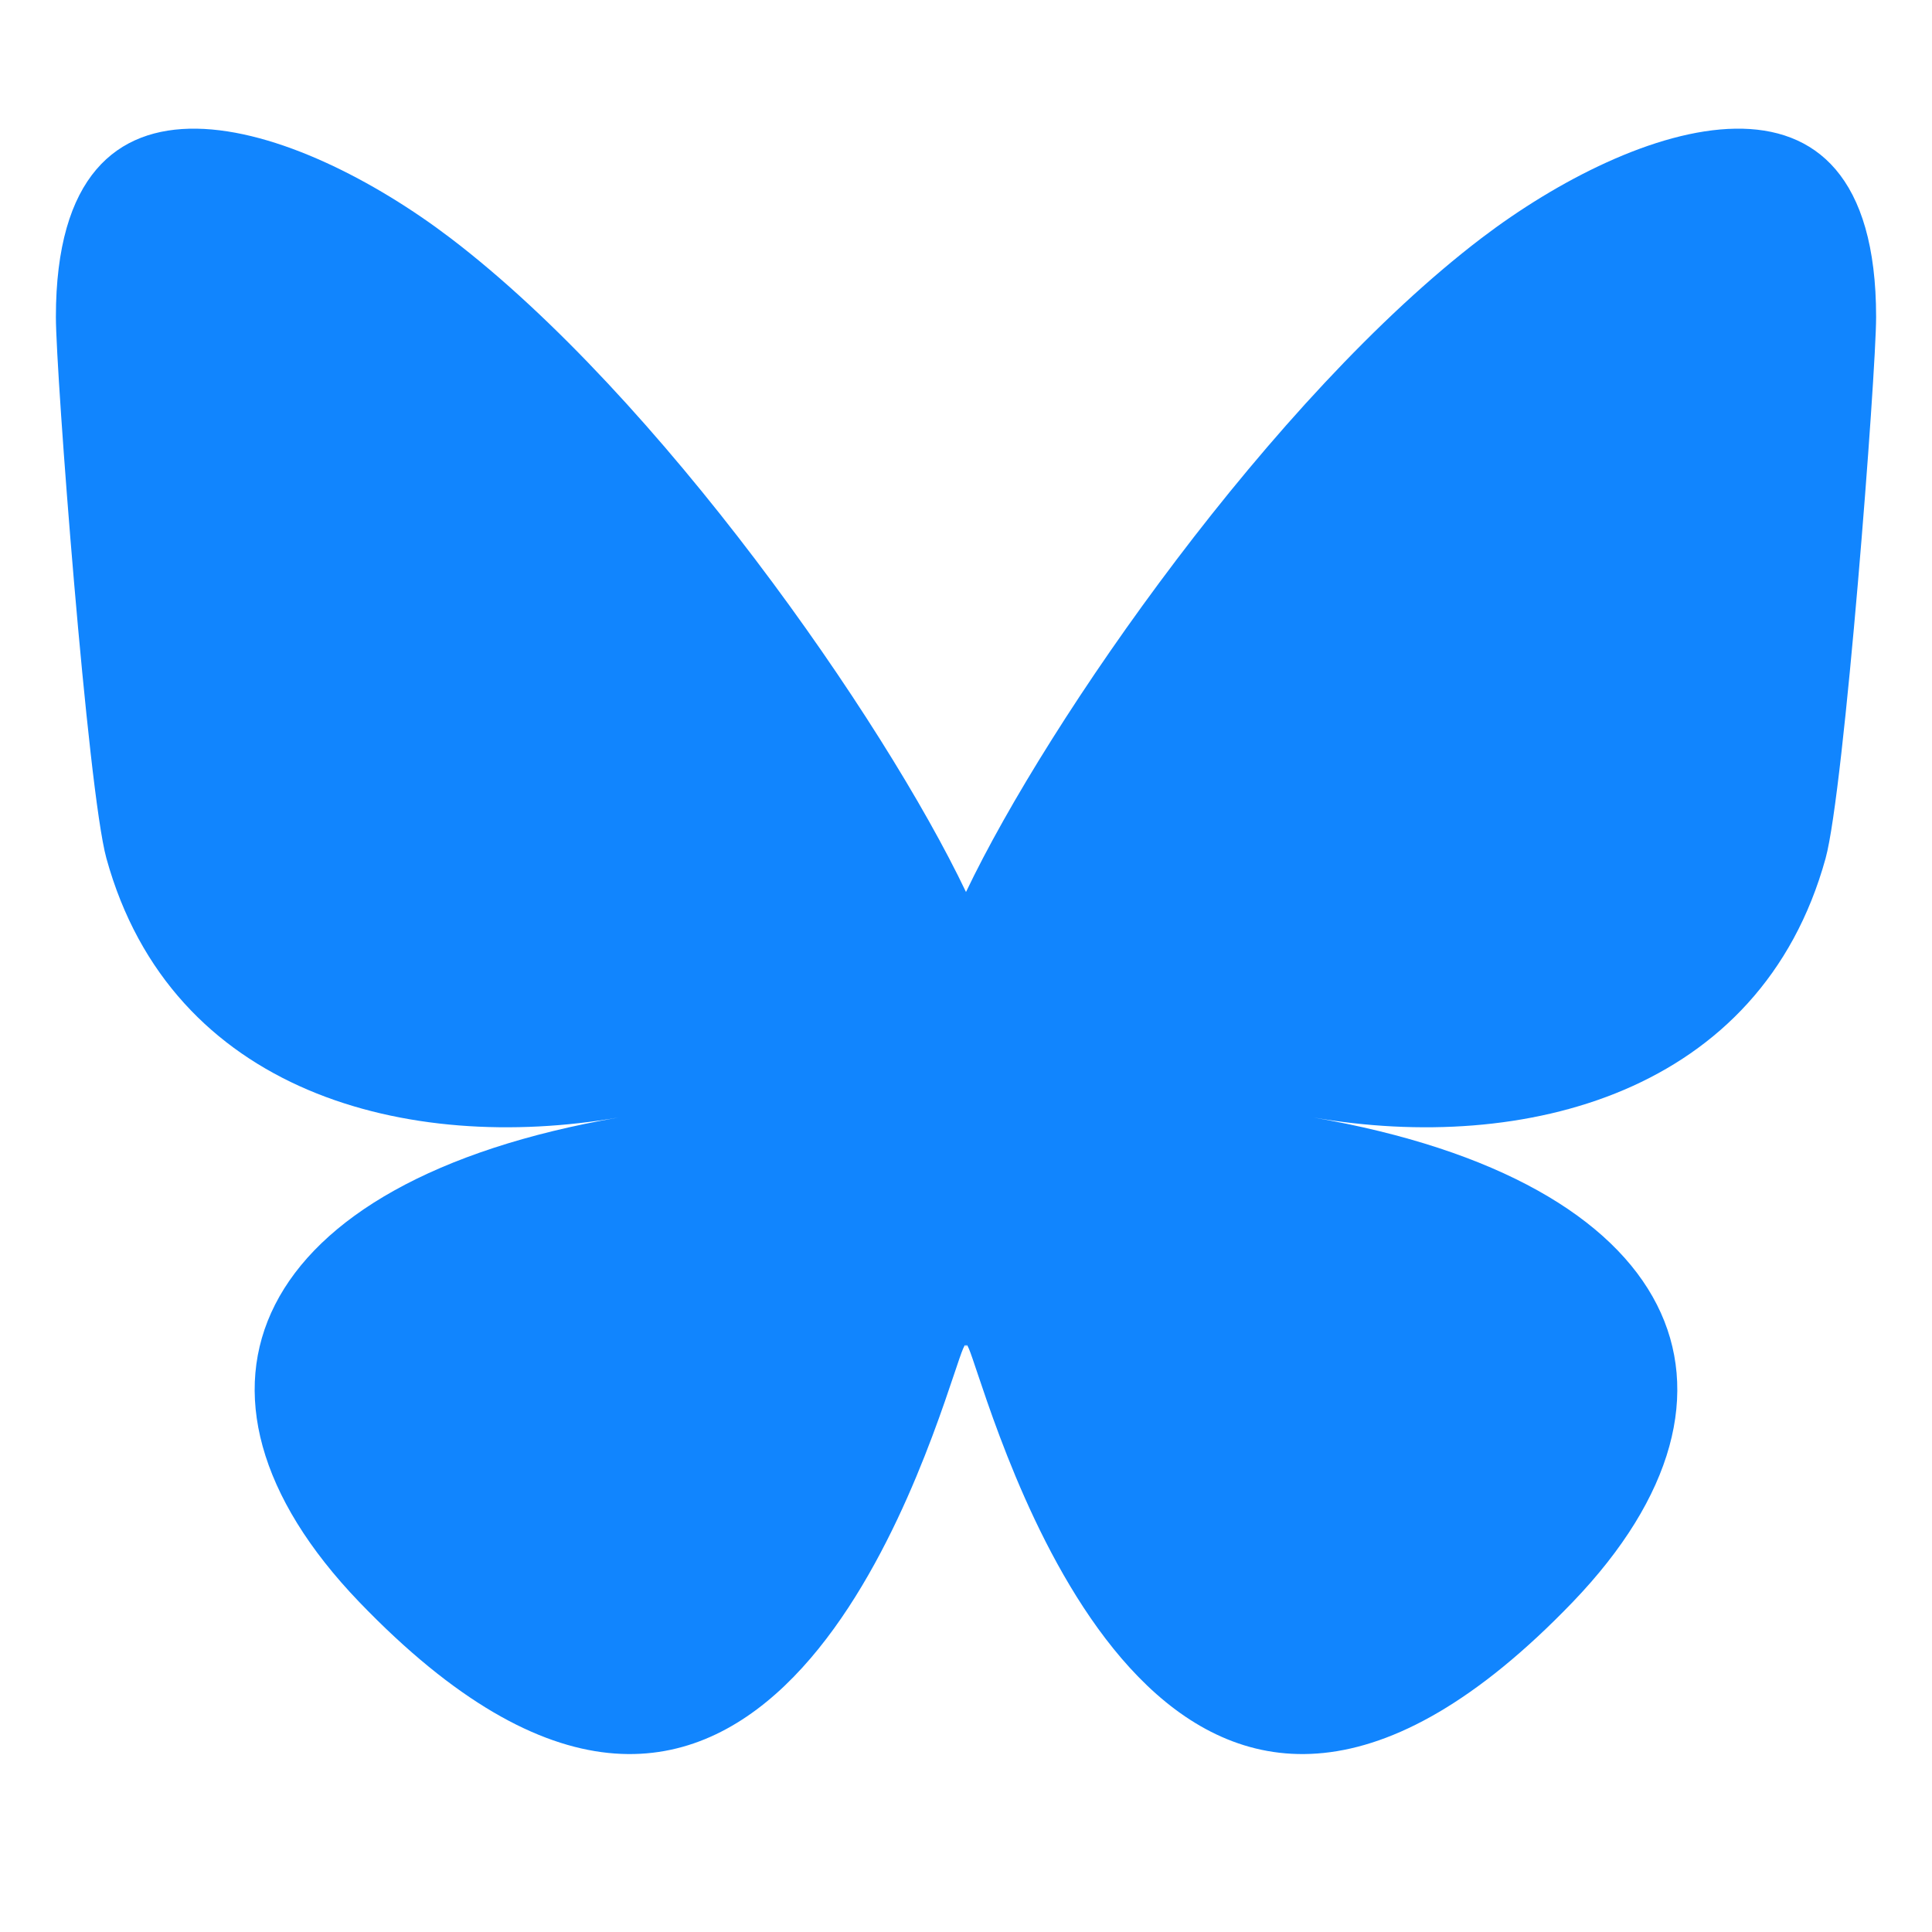 <svg width="27" height="27" viewBox="0 0 27 27" fill="none" xmlns="http://www.w3.org/2000/svg">
<g clip-path="url(#clip0_46_219)">
<path d="M6.295 3.327C9.211 5.548 12.348 10.05 13.5 12.466C14.652 10.05 17.789 5.548 20.705 3.327C22.81 1.725 26.219 0.485 26.219 4.43C26.219 5.218 25.774 11.048 25.513 11.995C24.605 15.286 21.296 16.125 18.353 15.617C23.497 16.505 24.806 19.446 21.98 22.388C16.612 27.974 14.264 20.986 13.662 19.196C13.552 18.867 13.501 18.714 13.5 18.844C13.499 18.714 13.447 18.867 13.337 19.196C12.736 20.986 10.389 27.974 5.02 22.388C2.194 19.446 3.502 16.505 8.647 15.617C5.704 16.125 2.395 15.286 1.487 11.995C1.226 11.048 0.781 5.218 0.781 4.43C0.781 0.485 4.19 1.725 6.295 3.327H6.295Z" fill="#1185FE"/>
</g>
<defs>
<clipPath id="clip0_46_219">
<rect width="26.316" height="26.316" fill="white" transform="translate(0.342)"/>
</clipPath>
</defs>
</svg>
